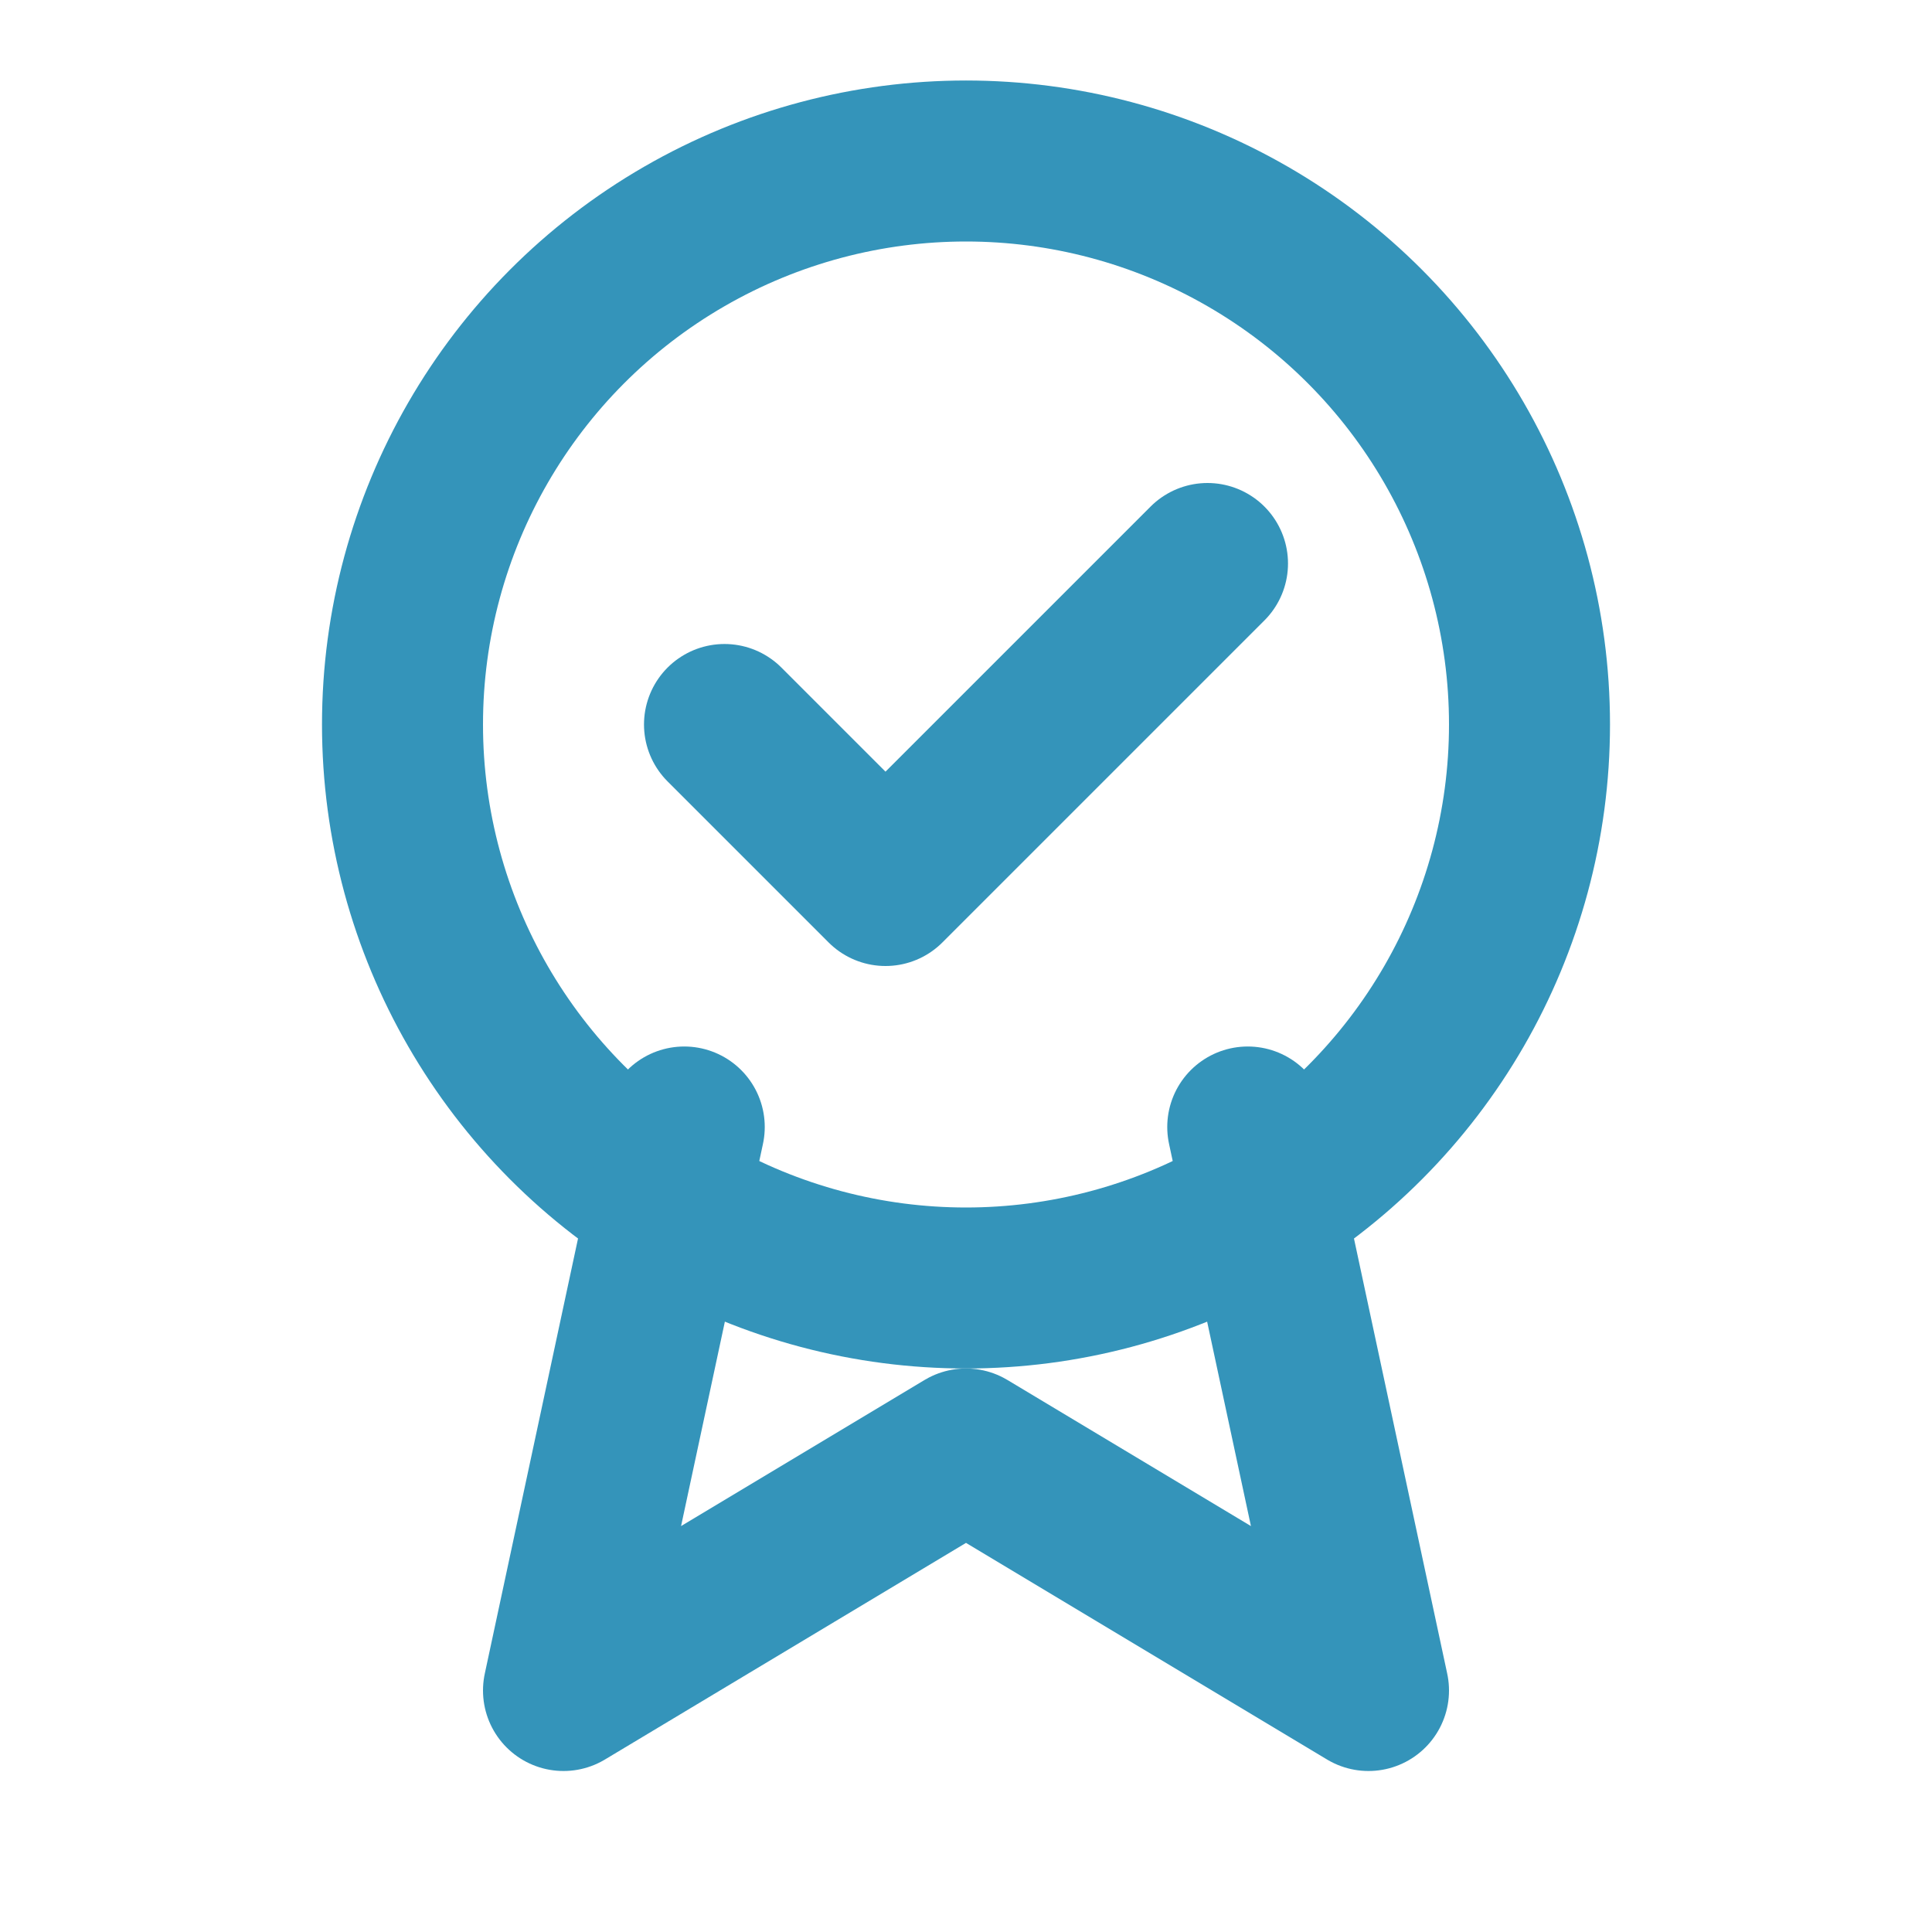<svg xmlns="http://www.w3.org/2000/svg" viewBox="0 0 24 24" width="24" height="24" fill="none" stroke="#3494ba" stroke-width="2" stroke-linecap="round" stroke-linejoin="round">
  <circle cx="12" cy="9" r="7"/>
  <path d="M8.5 14l-1.5 7 5-3 5 3-1.5-7"/>
  <path d="M9 9l2 2 4-4"/>
</svg>
